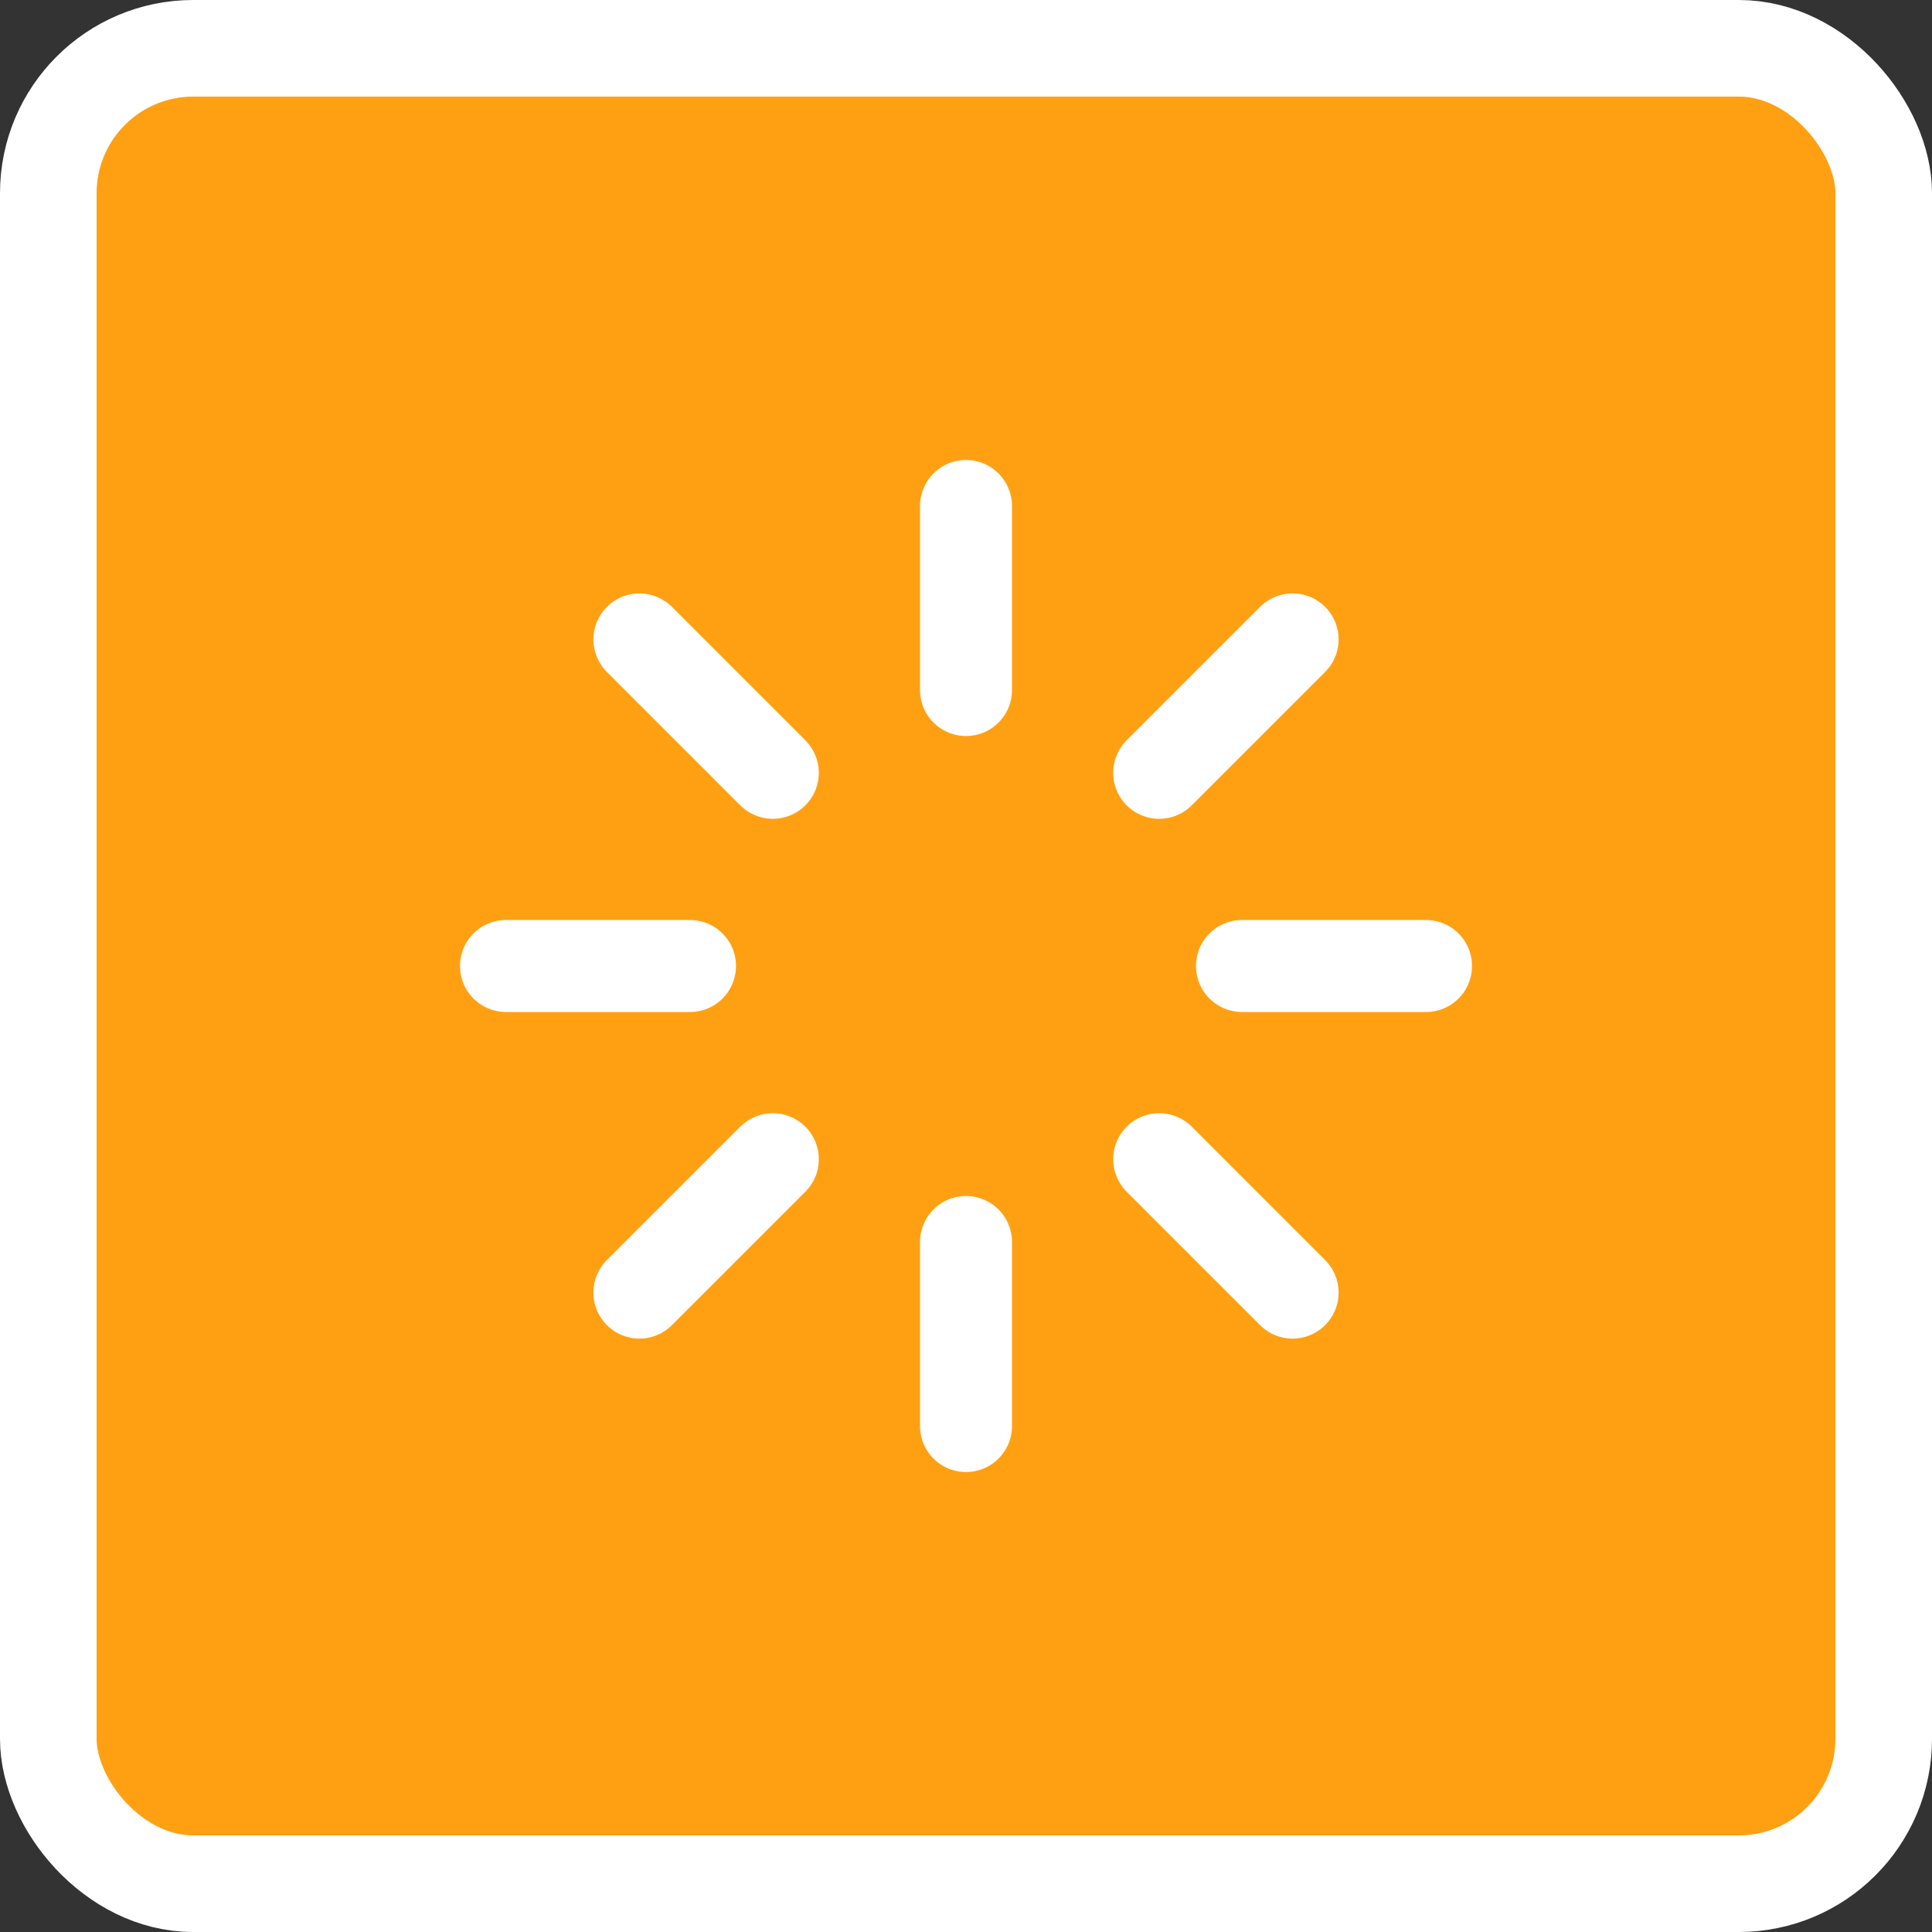 <svg width="42" height="42" viewBox="0 0 42 42" fill="none" xmlns="http://www.w3.org/2000/svg">
<rect x="0" y="0" width="42" height="42" fill="#333333" stroke="none"/>
<g clip-path="url(#clip0_2046_9321)">
<rect x="1.05" y="1.05" width="39.9" height="39.9" rx="3.15" fill="#FFA013" stroke="white" stroke-width="2.1"/>
<path d="M21 11V15" stroke="white" stroke-width="2" stroke-linecap="round" stroke-linejoin="round"/>
<path d="M25.2 16.8L28.1 13.9" stroke="white" stroke-width="2" stroke-linecap="round" stroke-linejoin="round"/>
<path d="M27 21H31" stroke="white" stroke-width="2" stroke-linecap="round" stroke-linejoin="round"/>
<path d="M25.2 25.2L28.1 28.1" stroke="white" stroke-width="2" stroke-linecap="round" stroke-linejoin="round"/>
<path d="M21 27V31" stroke="white" stroke-width="2" stroke-linecap="round" stroke-linejoin="round"/>
<path d="M13.9 28.1L16.8 25.2" stroke="white" stroke-width="2" stroke-linecap="round" stroke-linejoin="round"/>
<path d="M11 21H15" stroke="white" stroke-width="2" stroke-linecap="round" stroke-linejoin="round"/>
<path d="M13.9 13.9L16.8 16.8" stroke="white" stroke-width="2" stroke-linecap="round" stroke-linejoin="round"/>
</g>
<defs>
<clipPath id="clip0_2046_9321">
<rect width="42" height="42" fill="white"/>
</clipPath>
</defs>
</svg>
